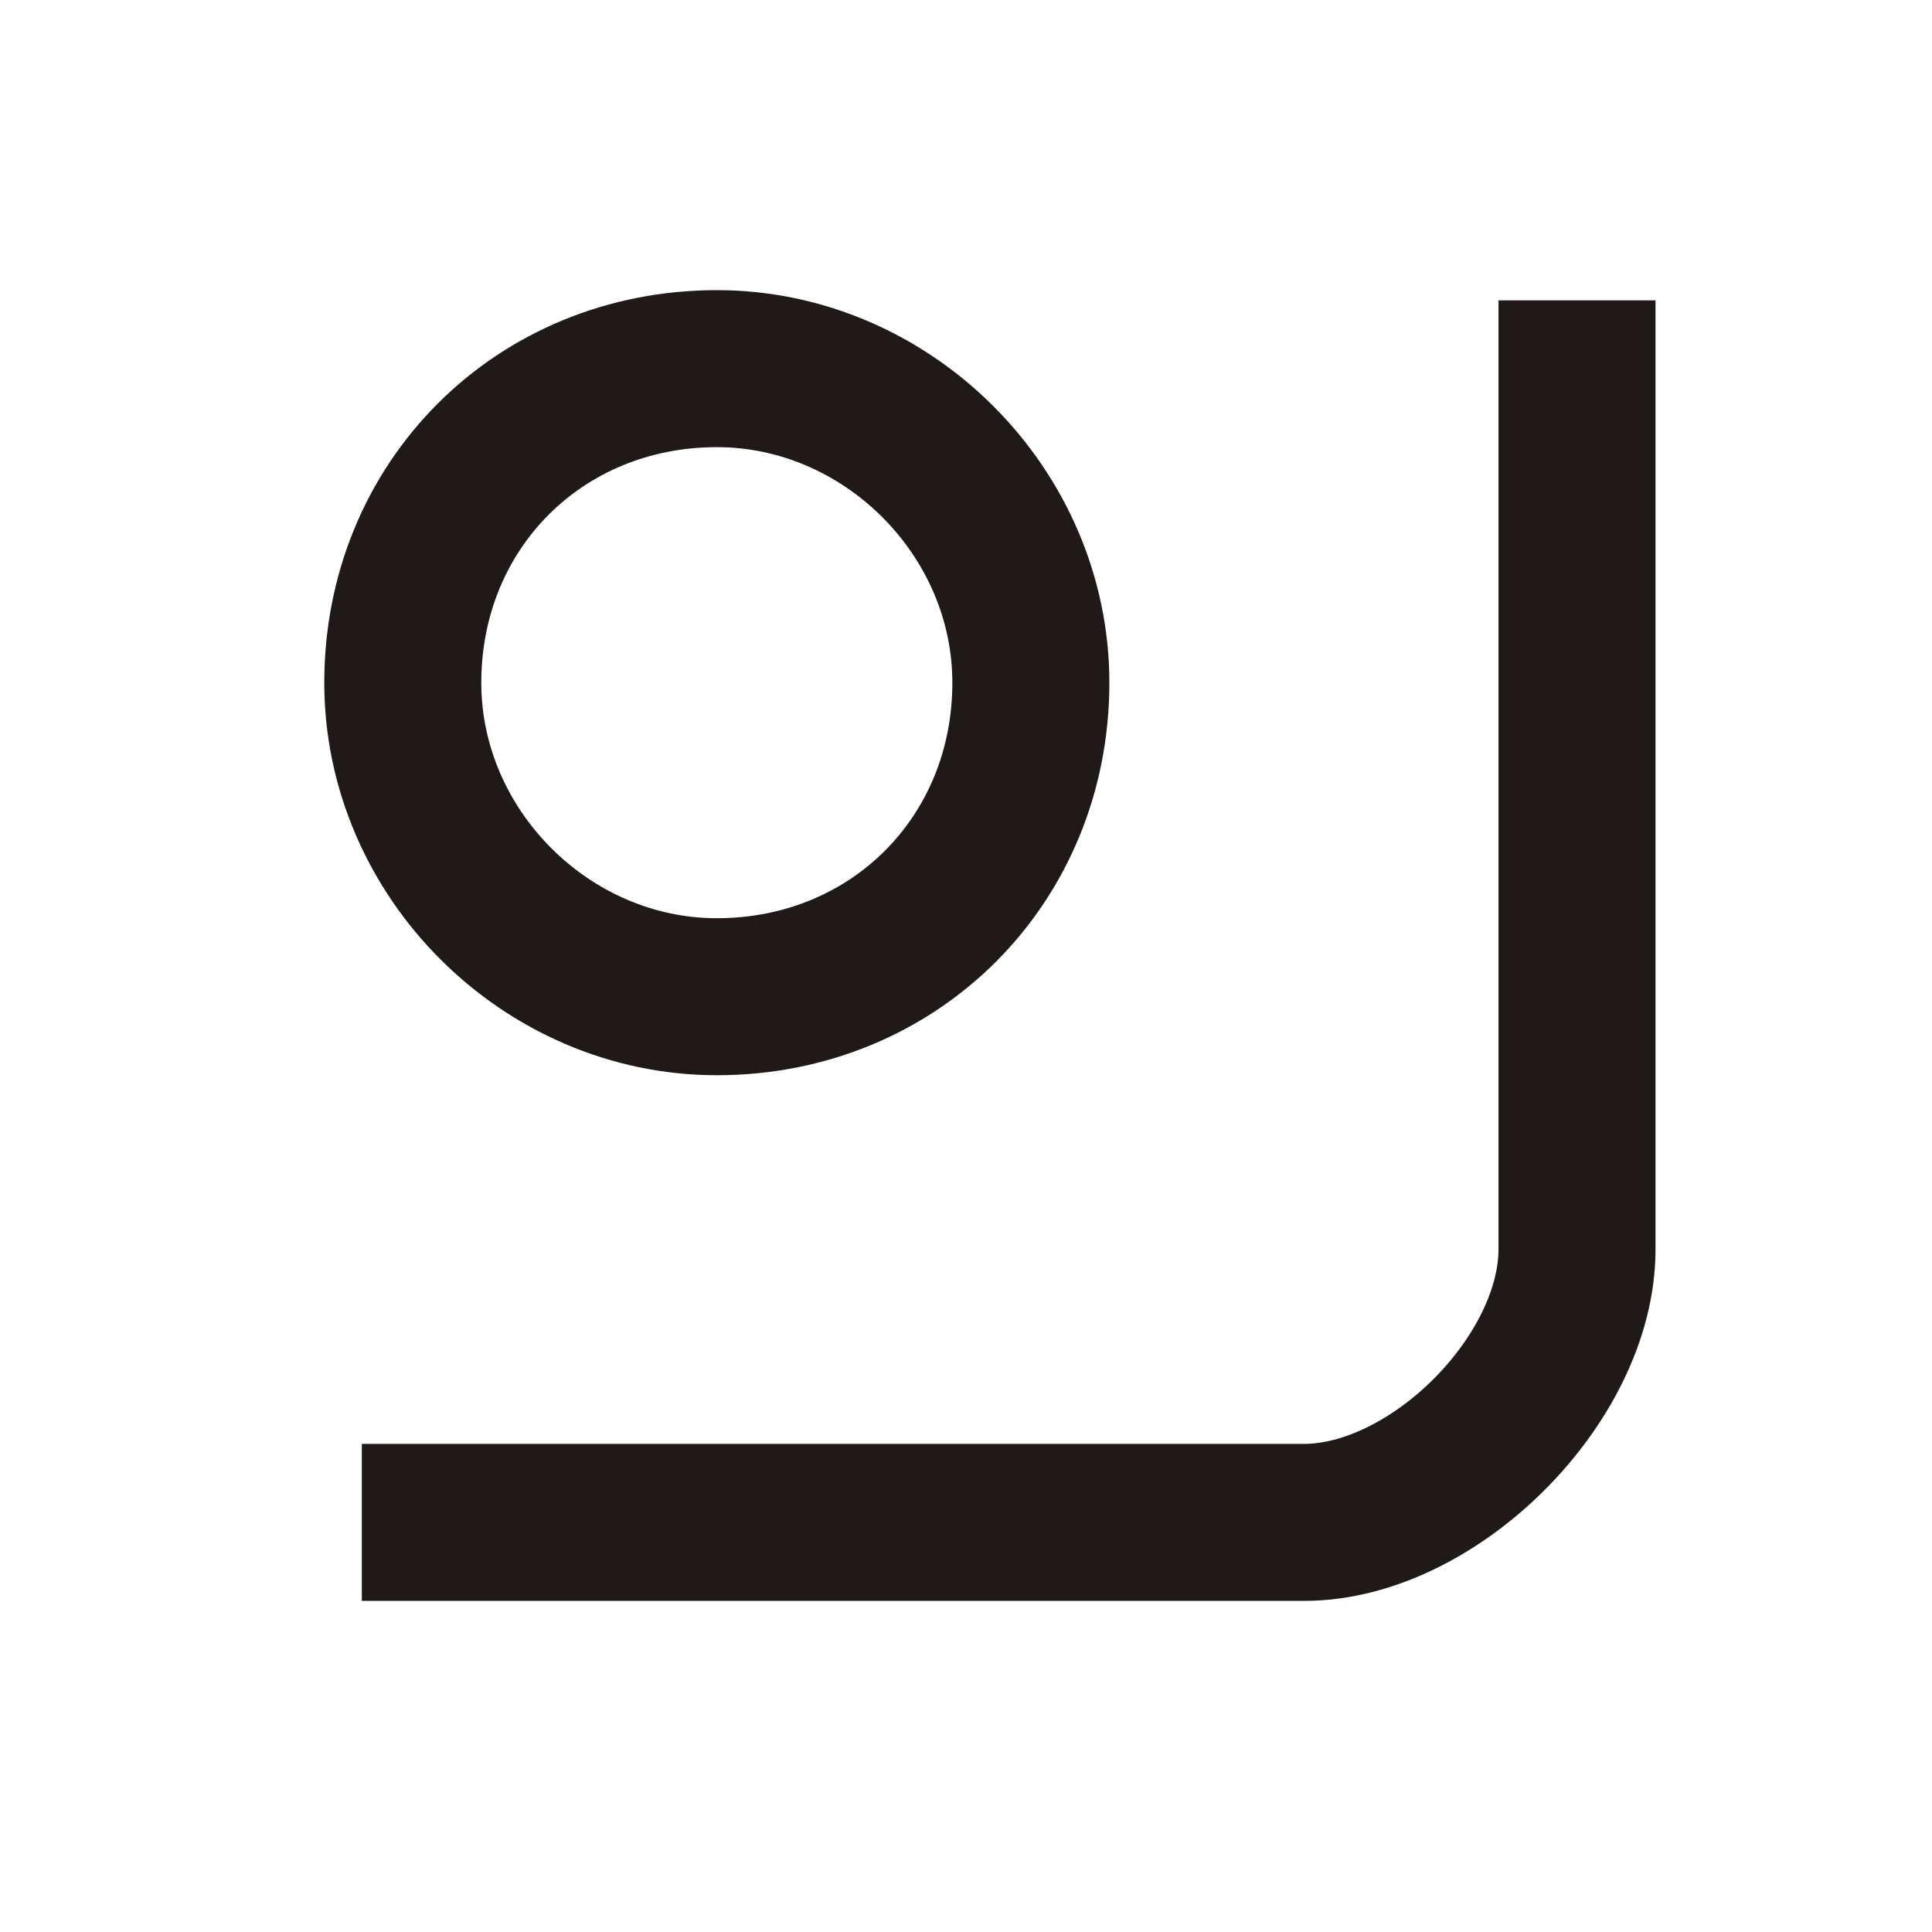 <?xml version="1.0" encoding="UTF-8"?>
<!DOCTYPE svg PUBLIC "-//W3C//DTD SVG 1.1//EN" "http://www.w3.org/Graphics/SVG/1.1/DTD/svg11.dtd">
<!-- Creator: CorelDRAW -->
<svg xmlns="http://www.w3.org/2000/svg" xml:space="preserve" width="12.543mm" height="12.543mm" style="shape-rendering:geometricPrecision; text-rendering:geometricPrecision; image-rendering:optimizeQuality; fill-rule:evenodd; clip-rule:evenodd"
viewBox="0 0 0.283 0.283"
 xmlns:xlink="http://www.w3.org/1999/xlink">
 <defs>
  <style type="text/css">
   <![CDATA[
    .str0 {stroke:#1F1A17;stroke-width:0.023}
    .fil0 {fill:none}
   ]]>
  </style>
 </defs>
 <g id="Layer_x0020_1">
  <path class="fil0 str0" d="M0.105 0.054c0.025,0 0.046,0.021 0.046,0.046 0,0.026 -0.02,0.046 -0.046,0.046 -0.025,0 -0.046,-0.021 -0.046,-0.046 0,-0.026 0.02,-0.046 0.046,-0.046zm0.126 -0.01l0 0.139c0,0.019 -0.021,0.04 -0.04,0.04l-0.138 0"/>
  <rect class="fil0" width="0.283" height="0.283"/>
 </g>
</svg>
